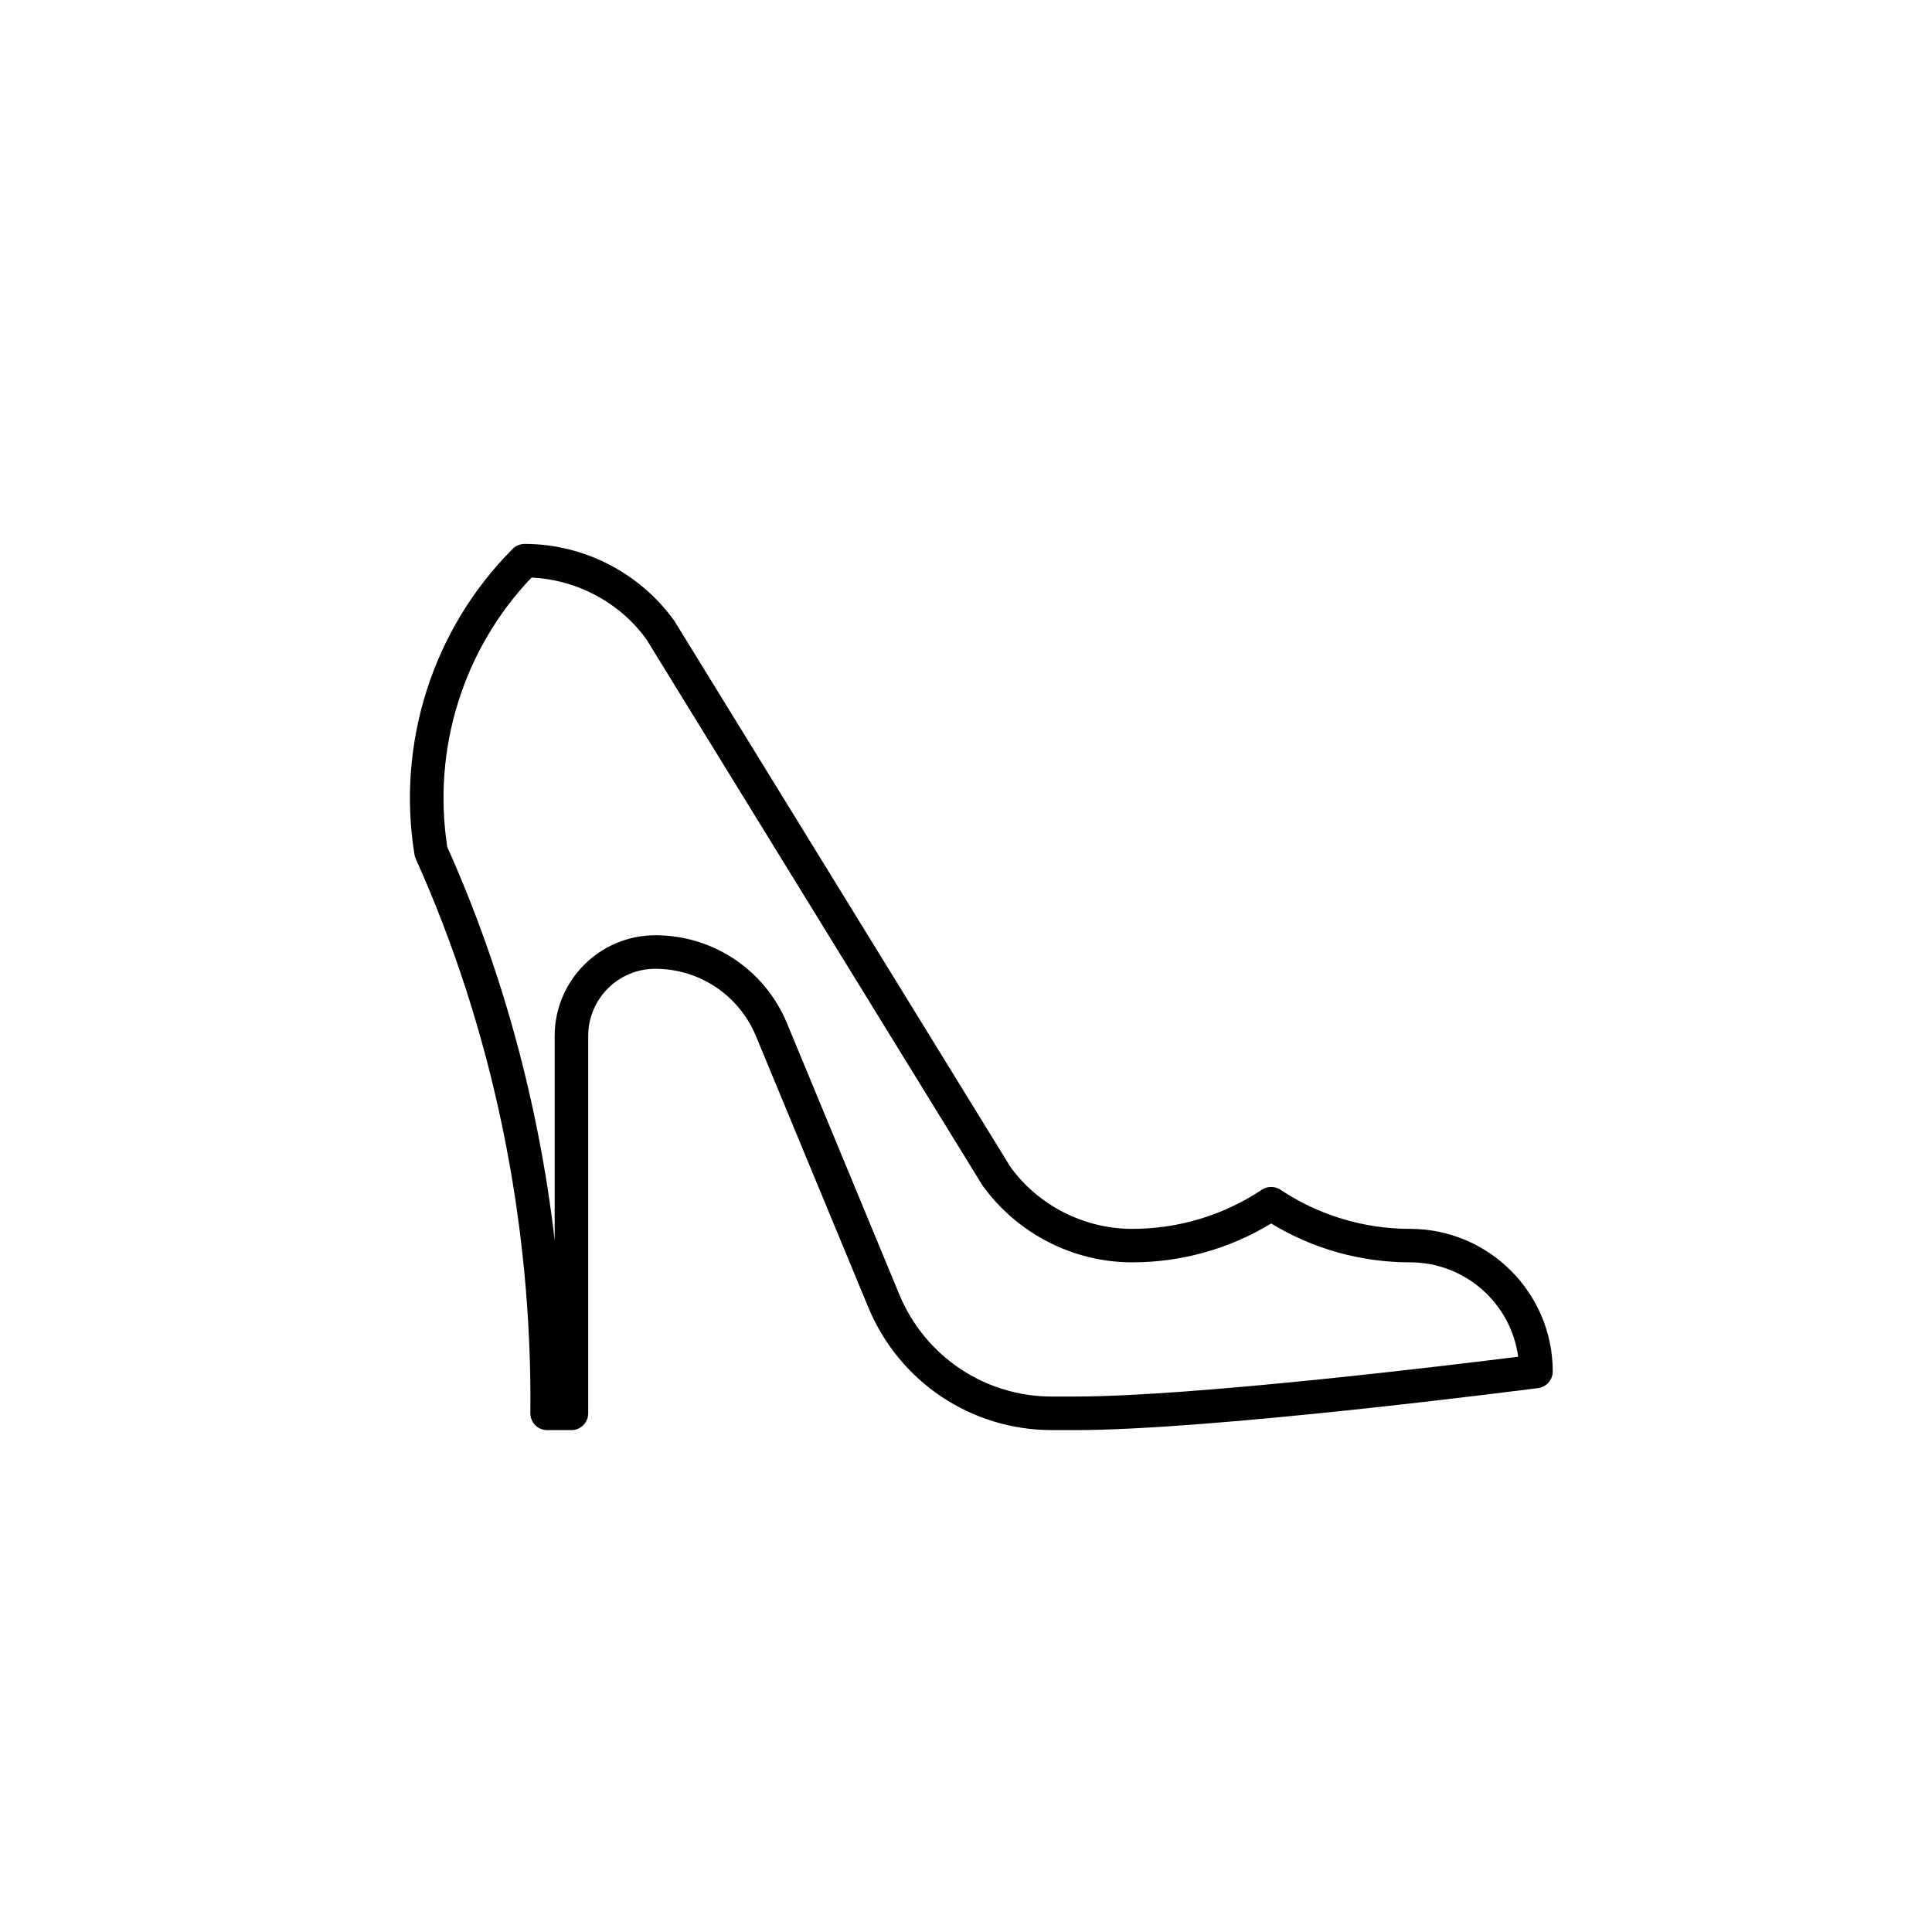 <?xml version="1.0" encoding="UTF-8"?>
<!-- Uploaded to: ICON Repo, www.iconrepo.com, Generator: ICON Repo Mixer Tools -->
<svg fill="#000000" width="800px" height="800px" version="1.1" viewBox="144 144 512 512" xmlns="http://www.w3.org/2000/svg">
 <path d="m428.79 522.99h-6.023c-21.363 0-40.465-12.77-48.66-32.535l-29.77-71.875c-4.496-10.836-14.965-17.84-26.68-17.84-9.801 0-17.777 7.977-17.777 17.785v100.02c0 2.457-1.992 4.449-4.449 4.449h-6.441c-1.188 0-2.324-0.477-3.156-1.316-0.832-0.84-1.297-1.988-1.285-3.172 0.512-50.824-9.996-101.62-30.371-146.91-0.16-0.355-0.273-0.727-0.336-1.113-4.812-29.625 4.918-59.922 26.039-81.039 0.836-0.832 1.965-1.301 3.148-1.301 15.652 0 30.48 7.617 39.664 20.367l89.086 144.75c7.34 10.168 19.477 16.402 32.27 16.402 12.262 0 24.145-3.586 34.363-10.371 1.488-0.984 3.43-0.984 4.918 0 10.219 6.789 22.105 10.371 34.371 10.371 20.832 0 37.789 16.953 37.789 37.789 0 2.238-1.656 4.117-3.875 4.41-3.504 0.441-86.125 11.137-122.82 11.137zm-111.13-131.14c15.32 0 29.023 9.16 34.898 23.324l29.77 71.875c6.816 16.43 22.691 27.047 40.445 27.047h6.023c31.516 0 100.03-8.352 117.54-10.555-1.902-14.098-14.02-25.008-28.637-25.008-13.047 0-25.723-3.555-36.832-10.297-11.109 6.742-23.777 10.297-36.828 10.297-15.645 0-30.469-7.617-39.664-20.367l-89.07-144.74c-6.996-9.688-18.328-15.797-30.445-16.363-18.059 18.891-26.367 45.41-22.324 71.414 14.605 32.613 24.23 67.992 28.457 104.19v-54.141c0-14.711 11.969-26.676 26.672-26.676z"/>
</svg>